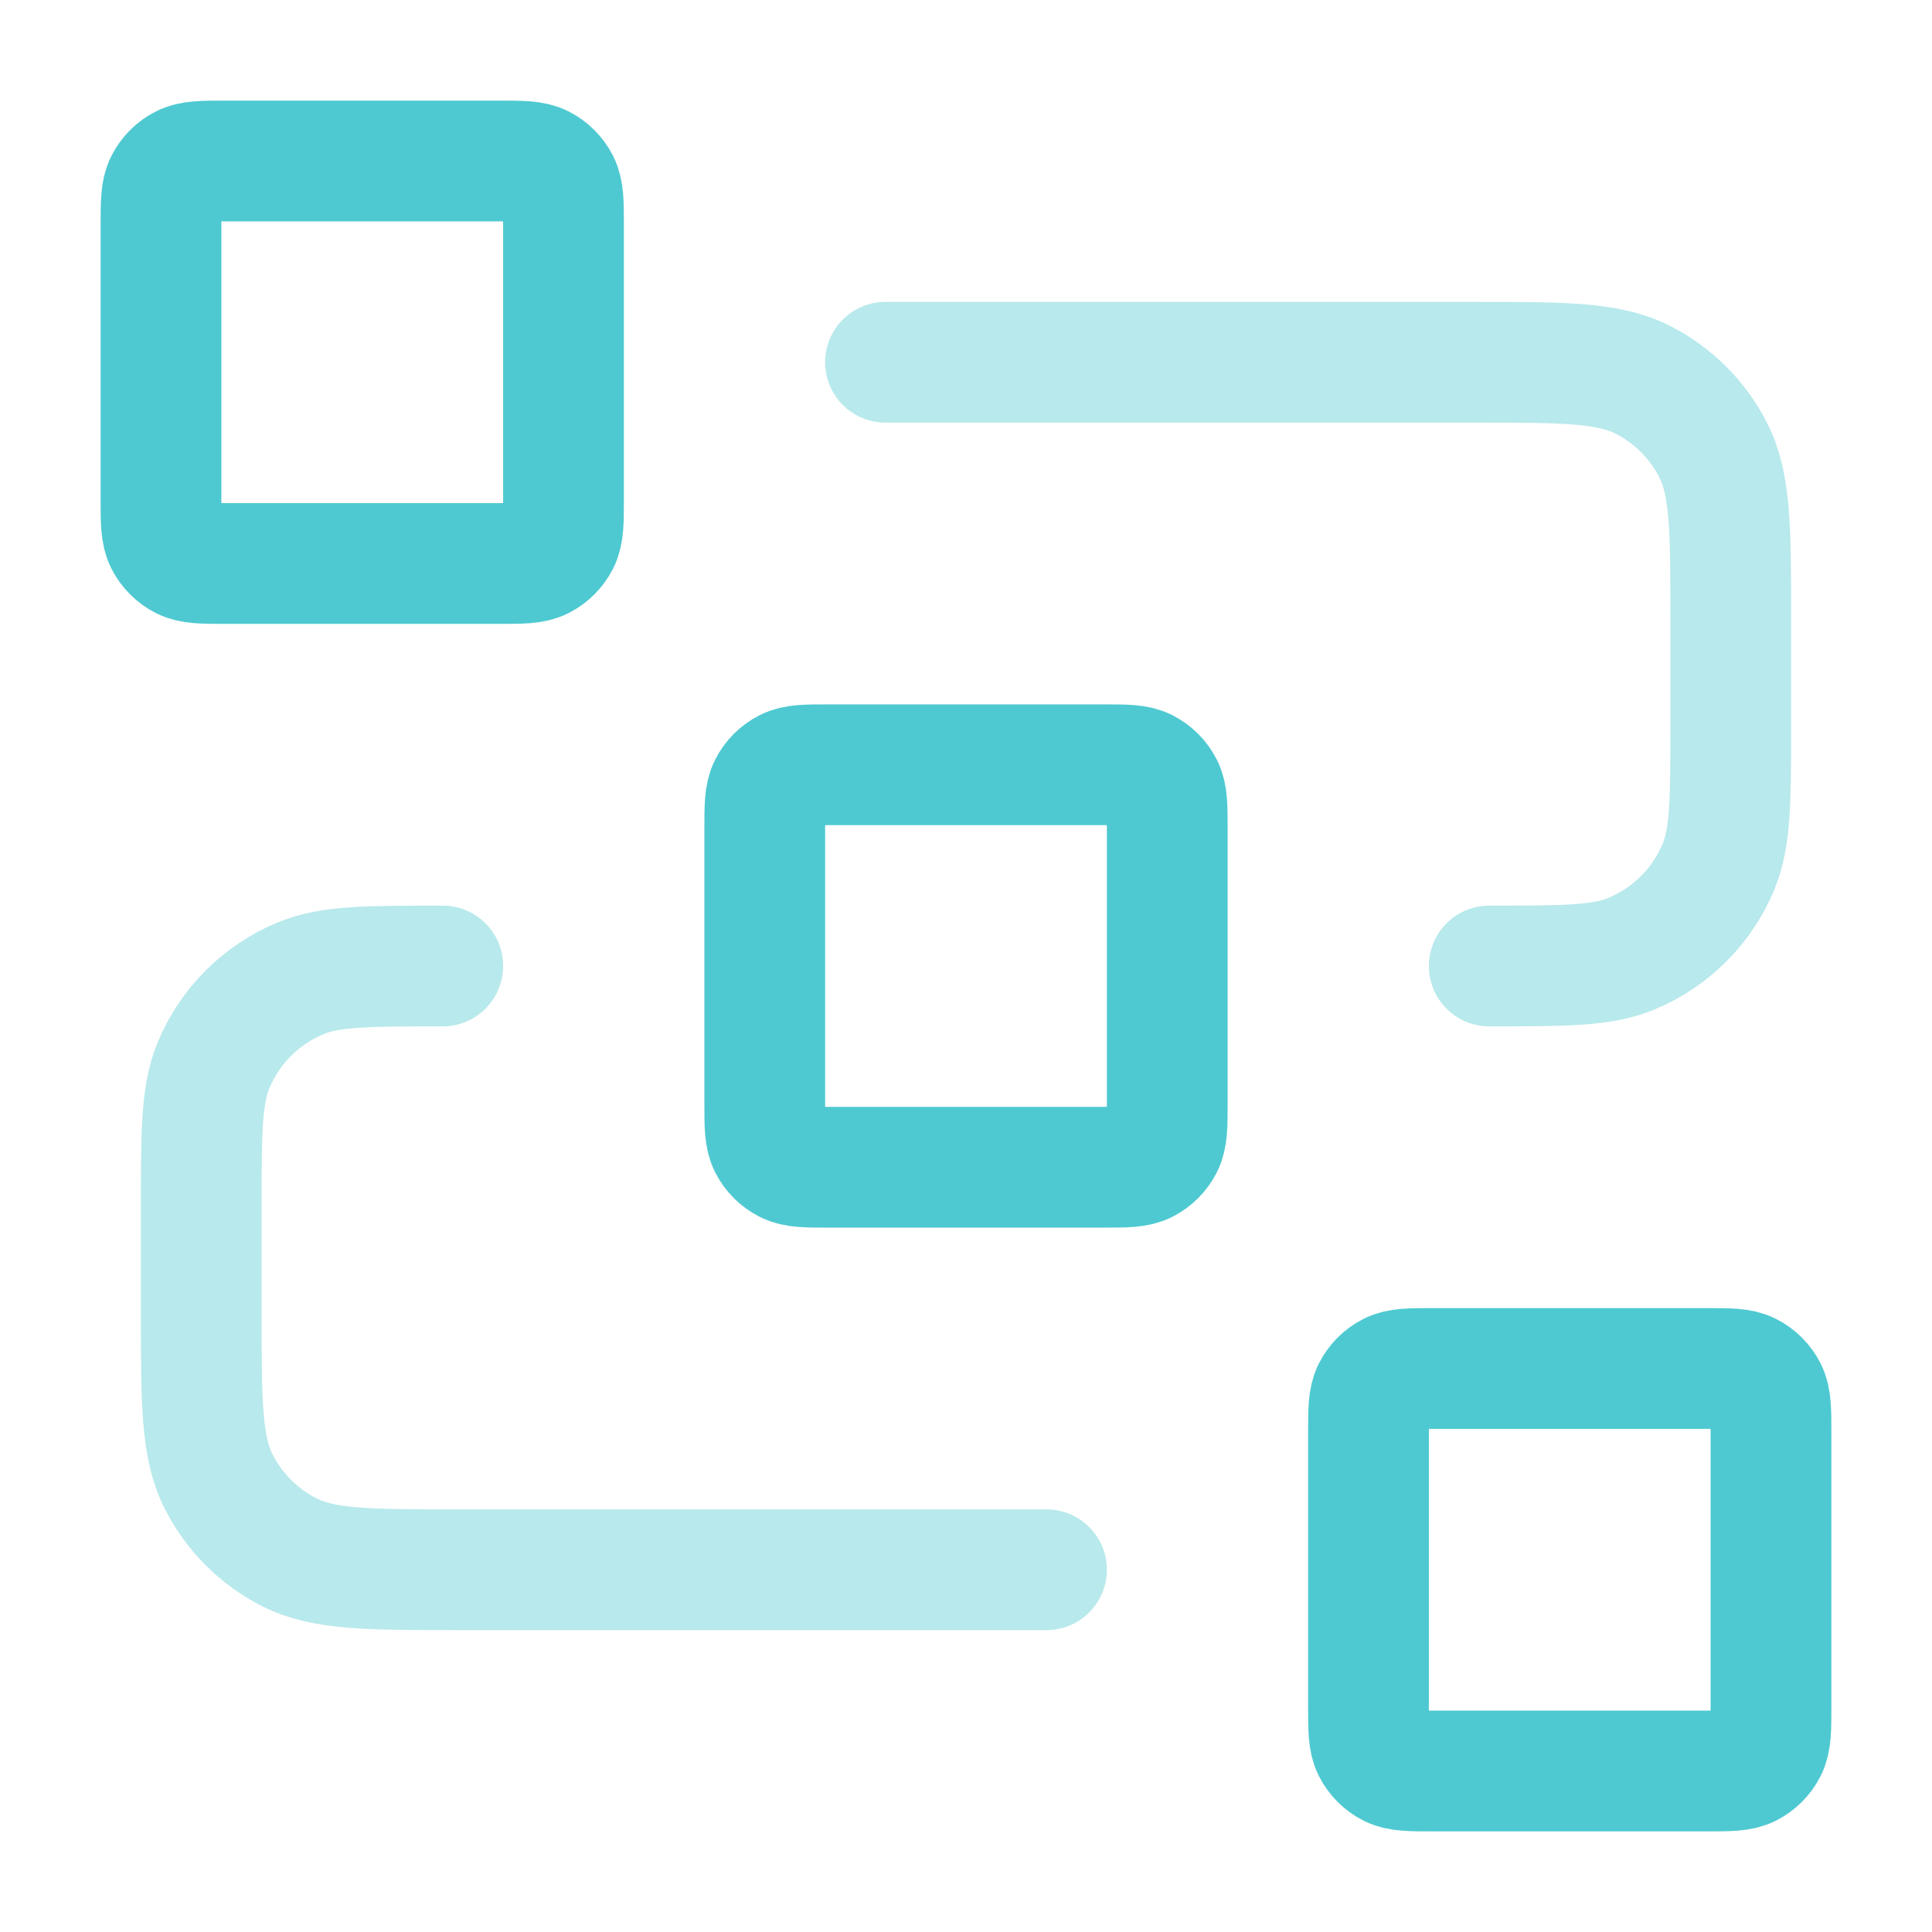 <svg width="48" height="48" viewBox="0 0 48 48" fill="none" xmlns="http://www.w3.org/2000/svg">
<path opacity="0.4" d="M22 9H36.6C38.84 9 39.96 9 40.816 9.436C41.569 9.819 42.181 10.431 42.564 11.184C43 12.04 43 13.16 43 15.4V18C43 19.864 43 20.796 42.696 21.531C42.289 22.511 41.511 23.29 40.531 23.695C39.796 24 38.864 24 37 24M26 39H11.4C9.16 39 8.04 39 7.184 38.564C6.431 38.181 5.819 37.569 5.436 36.816C5 35.96 5 34.84 5 32.6V30C5 28.136 5 27.204 5.304 26.469C5.71 25.489 6.489 24.71 7.469 24.305C8.204 24 9.136 24 11 24" stroke="#4EC9D1" stroke-width="3" stroke-linecap="round" stroke-linejoin="round"/>
<path d="M19 20.6C19 20.04 19 19.76 19.109 19.546C19.205 19.358 19.358 19.205 19.546 19.109C19.76 19 20.04 19 20.6 19H27.4C27.96 19 28.24 19 28.454 19.109C28.642 19.205 28.795 19.358 28.891 19.546C29 19.76 29 20.04 29 20.6V27.4C29 27.96 29 28.24 28.891 28.454C28.795 28.642 28.642 28.795 28.454 28.891C28.24 29 27.96 29 27.4 29H20.6C20.04 29 19.76 29 19.546 28.891C19.358 28.795 19.205 28.642 19.109 28.454C19 28.24 19 27.96 19 27.4V20.6Z" stroke="#4EC9D1" stroke-width="3" stroke-linecap="round" stroke-linejoin="round"/>
<path d="M34 35.6C34 35.04 34 34.76 34.109 34.546C34.205 34.358 34.358 34.205 34.546 34.109C34.76 34 35.04 34 35.6 34H42.4C42.96 34 43.24 34 43.454 34.109C43.642 34.205 43.795 34.358 43.891 34.546C44 34.76 44 35.04 44 35.6V42.4C44 42.96 44 43.24 43.891 43.454C43.795 43.642 43.642 43.795 43.454 43.891C43.24 44 42.96 44 42.4 44H35.6C35.04 44 34.76 44 34.546 43.891C34.358 43.795 34.205 43.642 34.109 43.454C34 43.24 34 42.96 34 42.4V35.6Z" stroke="#4EC9D1" stroke-width="3" stroke-linecap="round" stroke-linejoin="round"/>
<path d="M4 5.6C4 5.04 4 4.76 4.109 4.546C4.205 4.358 4.358 4.205 4.546 4.109C4.76 4 5.04 4 5.6 4H12.4C12.96 4 13.24 4 13.454 4.109C13.642 4.205 13.795 4.358 13.891 4.546C14 4.76 14 5.04 14 5.6V12.4C14 12.96 14 13.24 13.891 13.454C13.795 13.642 13.642 13.795 13.454 13.891C13.24 14 12.96 14 12.4 14H5.6C5.04 14 4.76 14 4.546 13.891C4.358 13.795 4.205 13.642 4.109 13.454C4 13.24 4 12.96 4 12.4V5.6Z" stroke="#4EC9D1" stroke-width="3" stroke-linecap="round" stroke-linejoin="round"/>
</svg>
